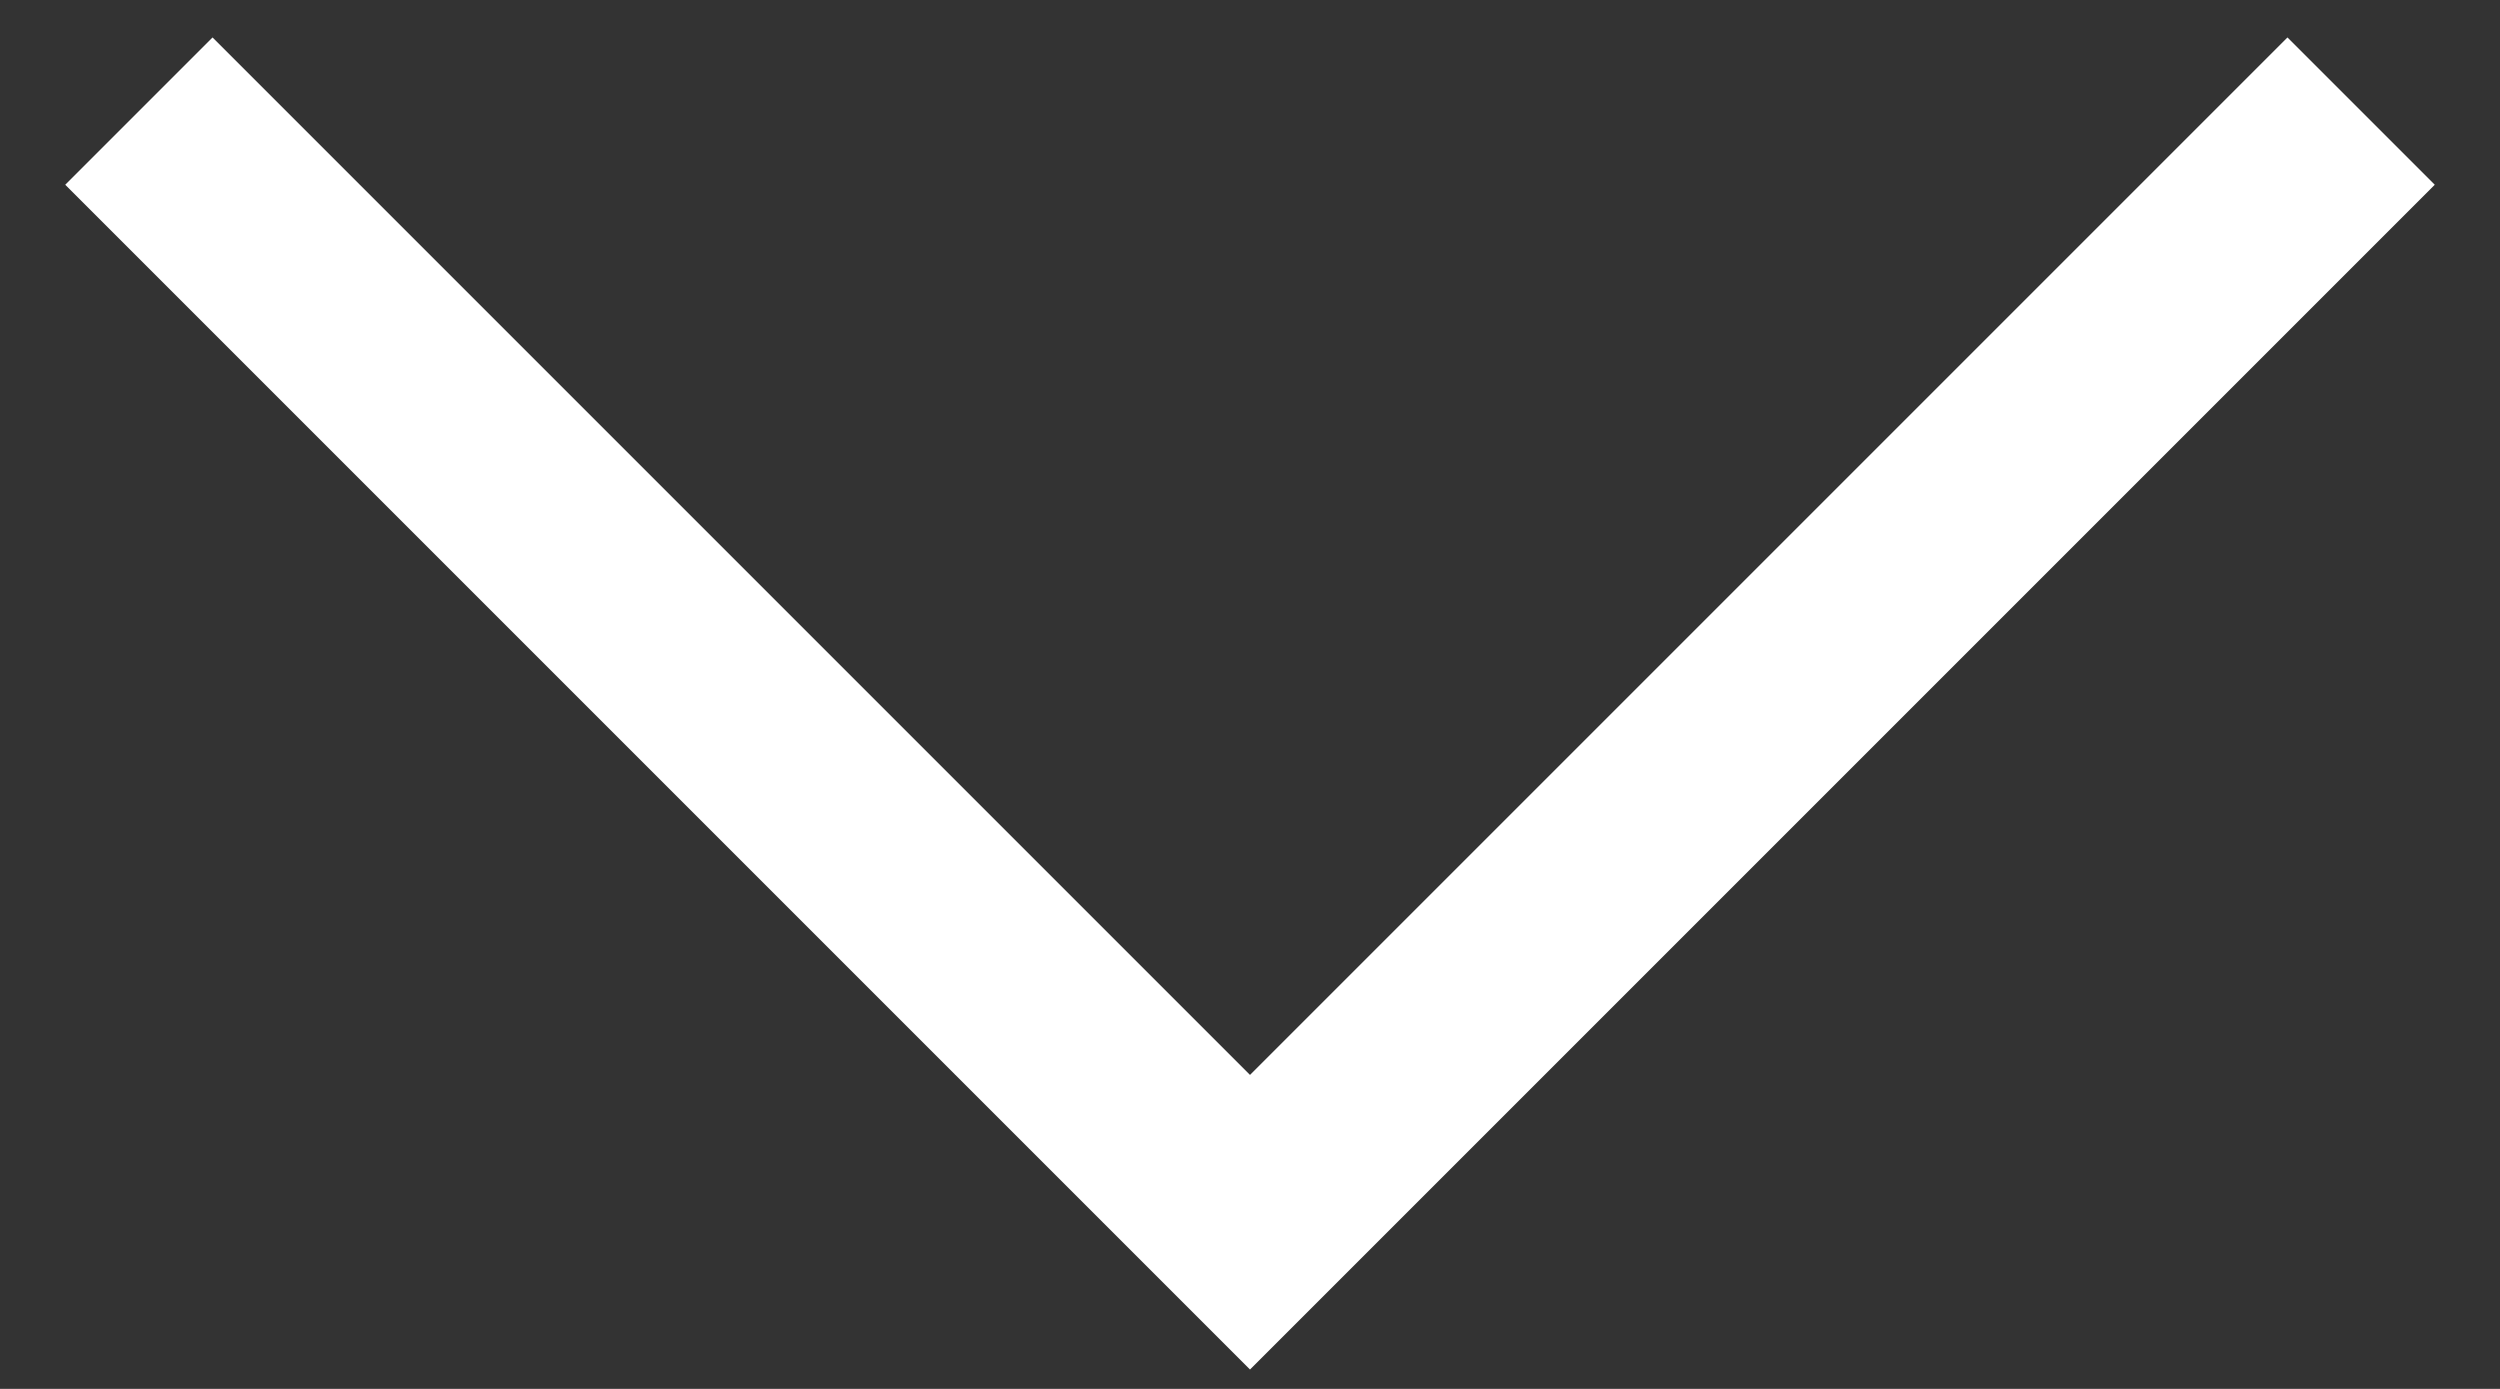 <svg width="18" height="10" viewBox="0 0 18 10" fill="none" xmlns="http://www.w3.org/2000/svg">
<rect x="0" y="0" width="18" height="10" fill="#333333" stroke="none"/>
<path d="M1 0.8L9 8.8L17 0.8" stroke="white" stroke-width="1.5"/>
</svg>
